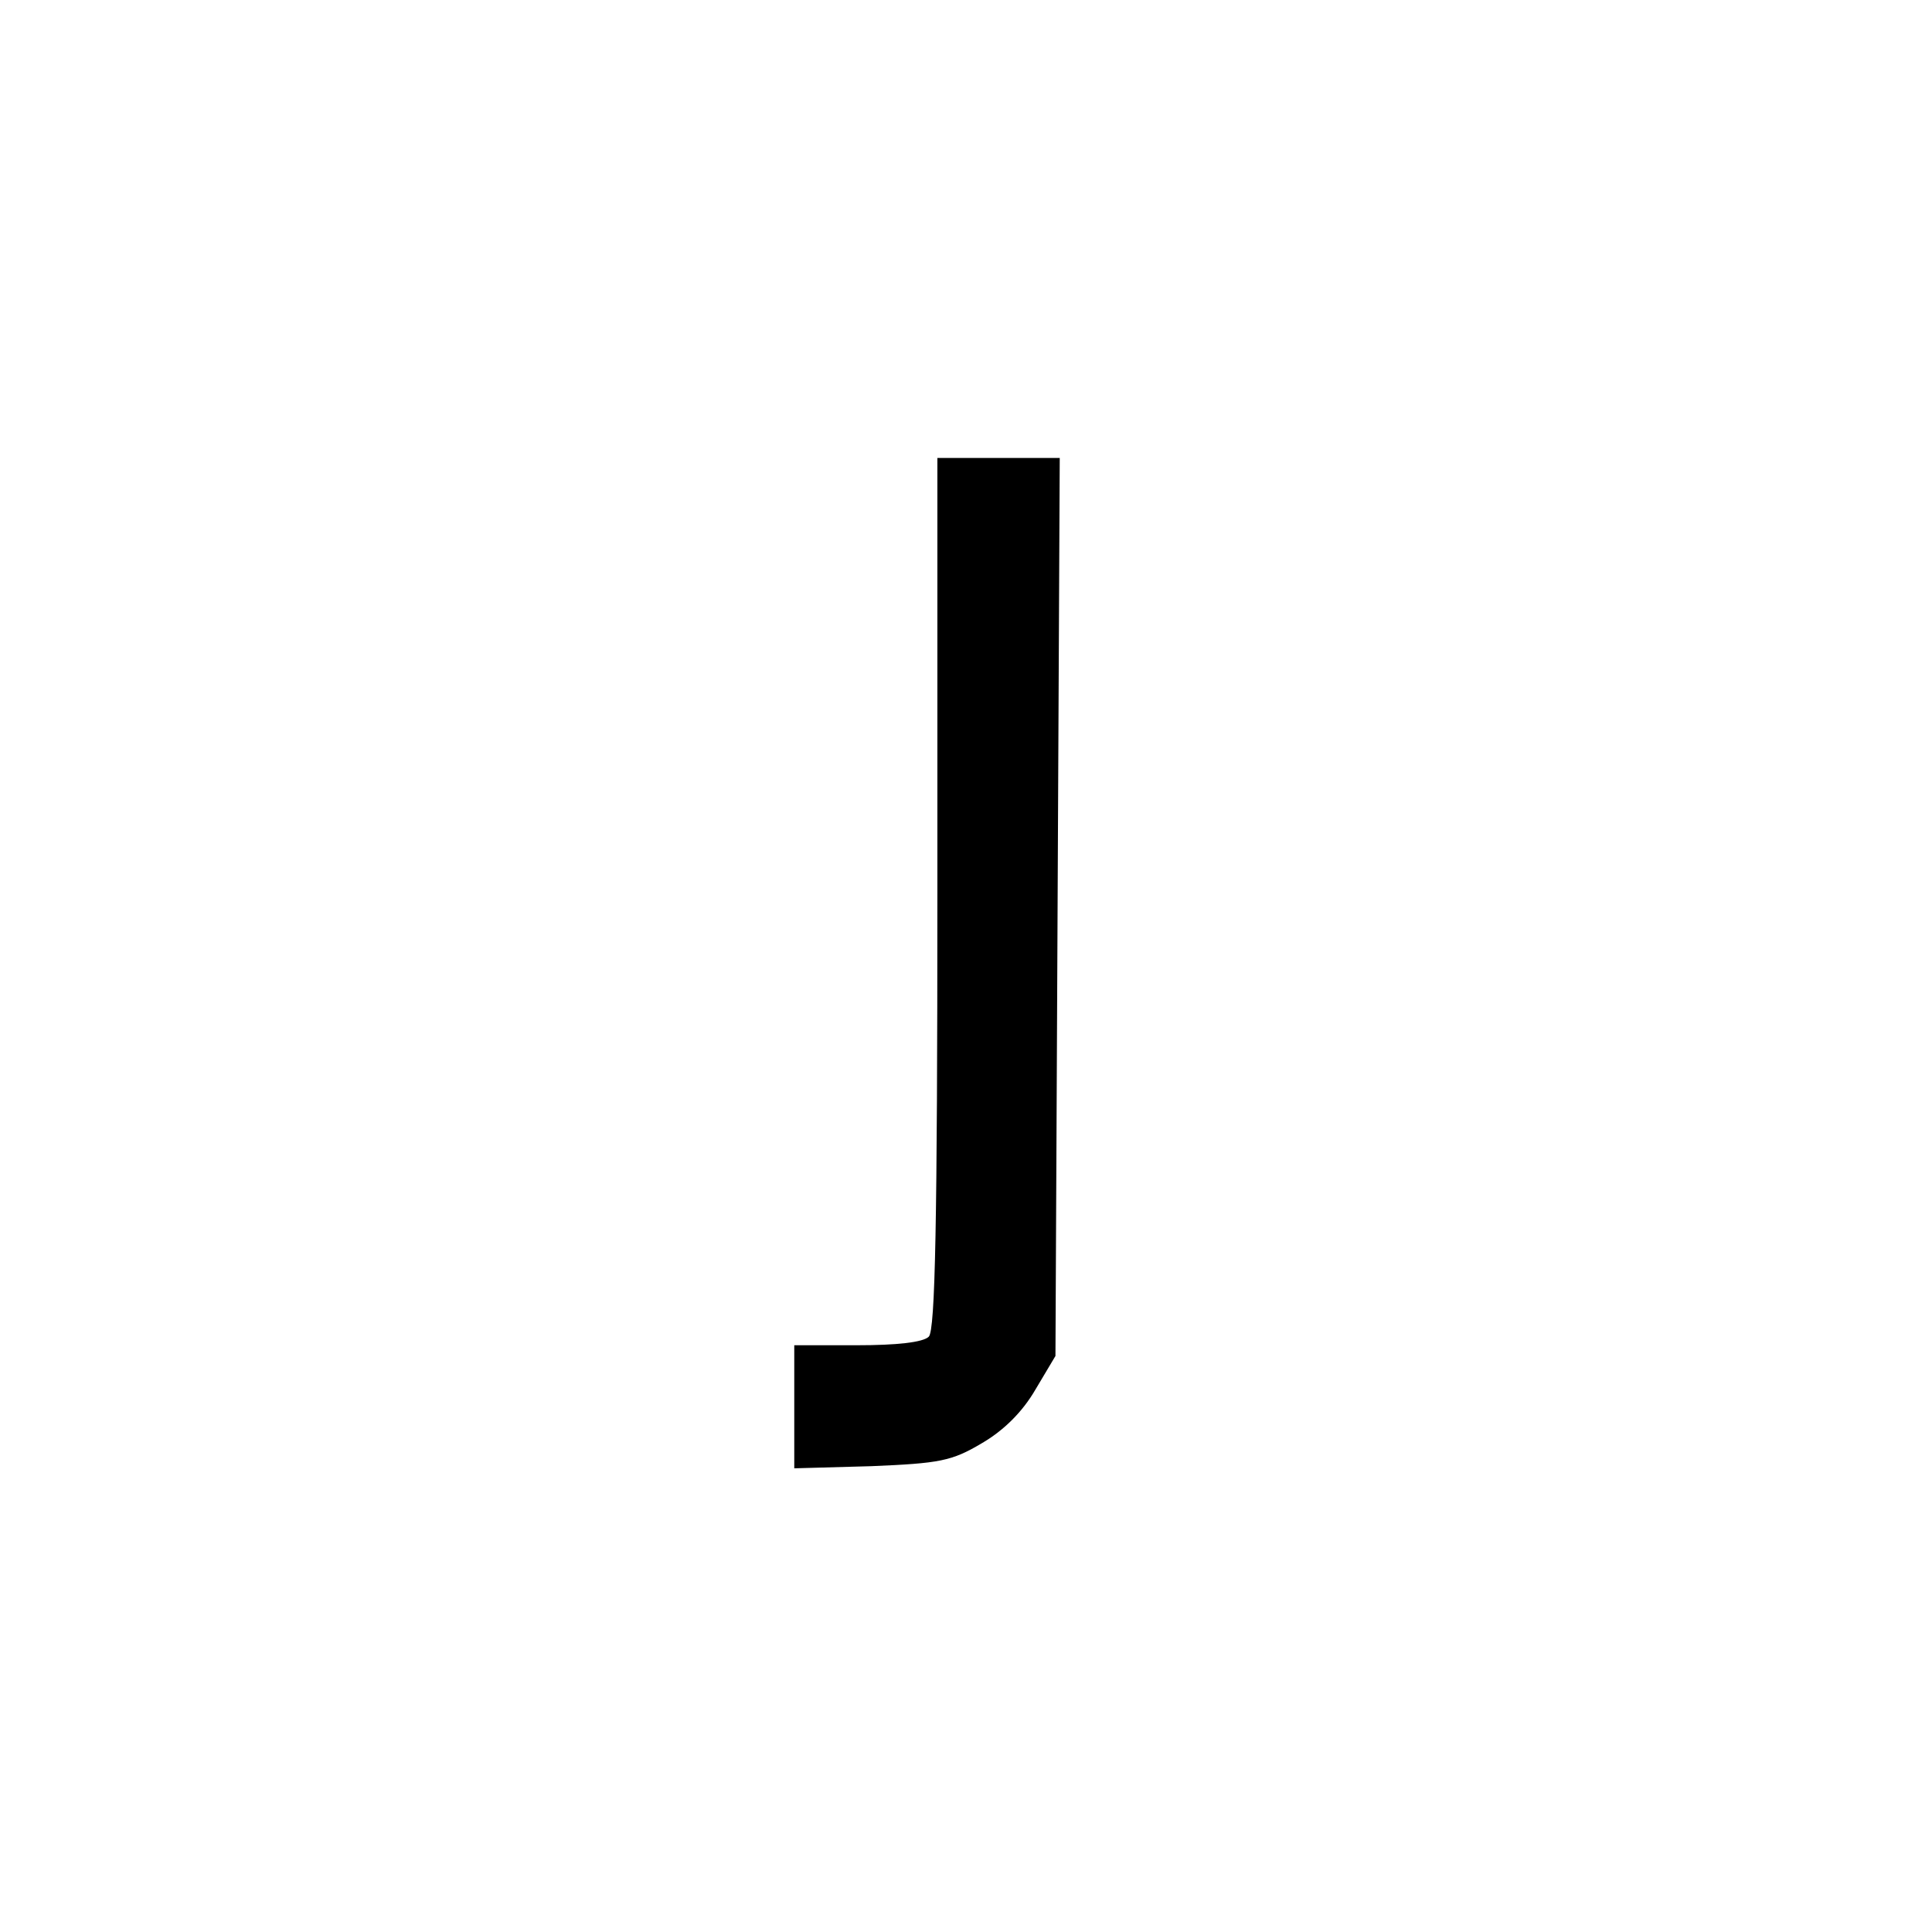 <?xml version="1.0" standalone="no"?>
<!DOCTYPE svg PUBLIC "-//W3C//DTD SVG 20010904//EN"
 "http://www.w3.org/TR/2001/REC-SVG-20010904/DTD/svg10.dtd">
<svg version="1.0" xmlns="http://www.w3.org/2000/svg"
 width="270pt" height="270pt" viewBox="0 0 270 270"
 preserveAspectRatio="xMidYMid meet">
<g transform="translate(0,270) scale(0.1,-0.1)"
fill="#000000" stroke="none">
<path d="M1310 1452 c0 -460 -3 -611 -12 -620 -8 -8 -45 -12 -100 -12 l-88 0
0 -86 0 -86 108 3 c95 4 112 7 154 32 31 18 57 44 75 75 l28 47 3 628 3 627
-86 0 -85 0 0 -608z"/>
</g>
</svg>
